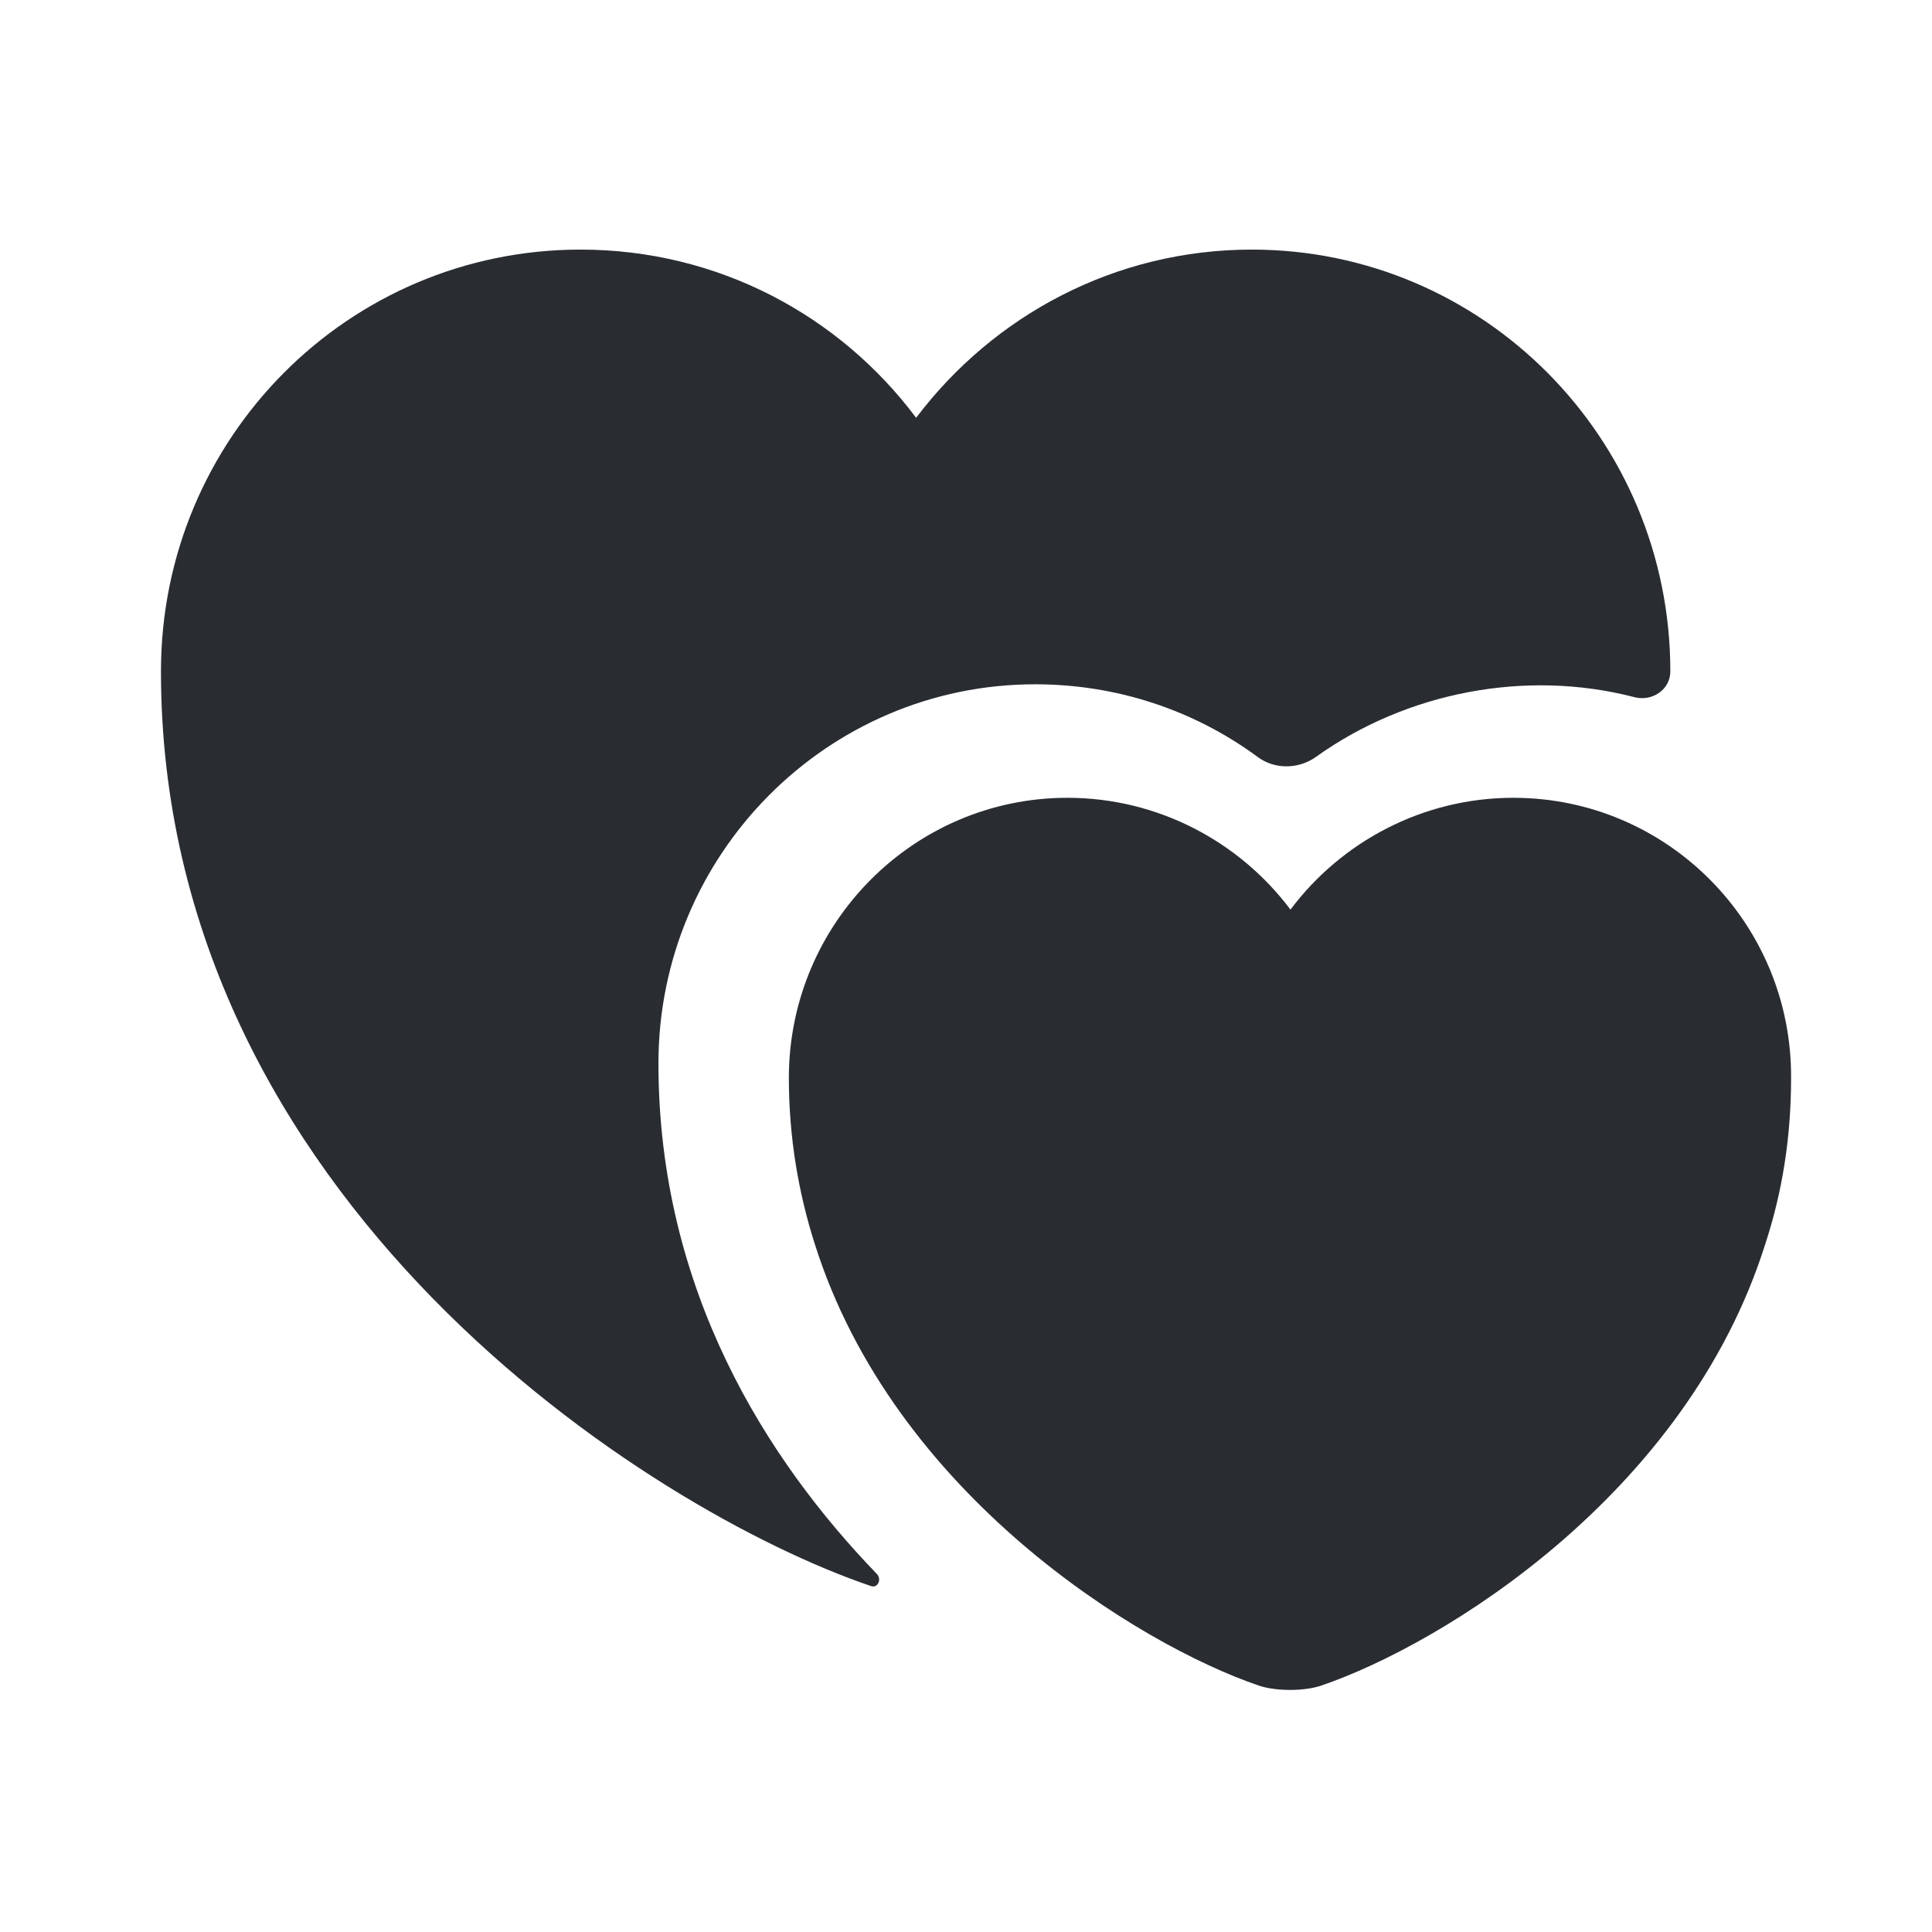 <svg width="16" height="16" viewBox="0 0 16 16" fill="none" xmlns="http://www.w3.org/2000/svg">
<g clip-path="url(#clip0_8_5029)">
<path d="M12.533 6.607C11.78 6.607 11.107 6.973 10.687 7.533C10.267 6.973 9.593 6.607 8.84 6.607C7.567 6.607 6.533 7.647 6.533 8.927C6.533 9.42 6.613 9.88 6.747 10.3C7.4 12.373 9.427 13.62 10.427 13.96C10.567 14.007 10.8 14.007 10.94 13.96C11.94 13.62 13.967 12.38 14.62 10.3C14.76 9.873 14.833 9.42 14.833 8.927C14.84 7.647 13.807 6.607 12.533 6.607Z" fill="#292D32"/>
<path d="M13.833 5.56C13.833 5.713 13.68 5.813 13.533 5.773C12.633 5.54 11.647 5.733 10.9 6.267C10.753 6.373 10.553 6.373 10.413 6.267C9.887 5.88 9.247 5.667 8.573 5.667C6.853 5.667 5.453 7.073 5.453 8.807C5.453 10.687 6.353 12.093 7.26 13.033C7.307 13.08 7.267 13.16 7.207 13.133C5.387 12.513 1.333 9.94 1.333 5.56C1.333 3.627 2.887 2.067 4.807 2.067C5.947 2.067 6.953 2.613 7.587 3.46C8.227 2.613 9.233 2.067 10.367 2.067C12.28 2.067 13.833 3.627 13.833 5.56Z" fill="#292D32"/>
</g>
<defs>
<clipPath id="clip0_8_5029">
<rect width="16" height="16" fill="white"/>
</clipPath>
</defs>
</svg>
